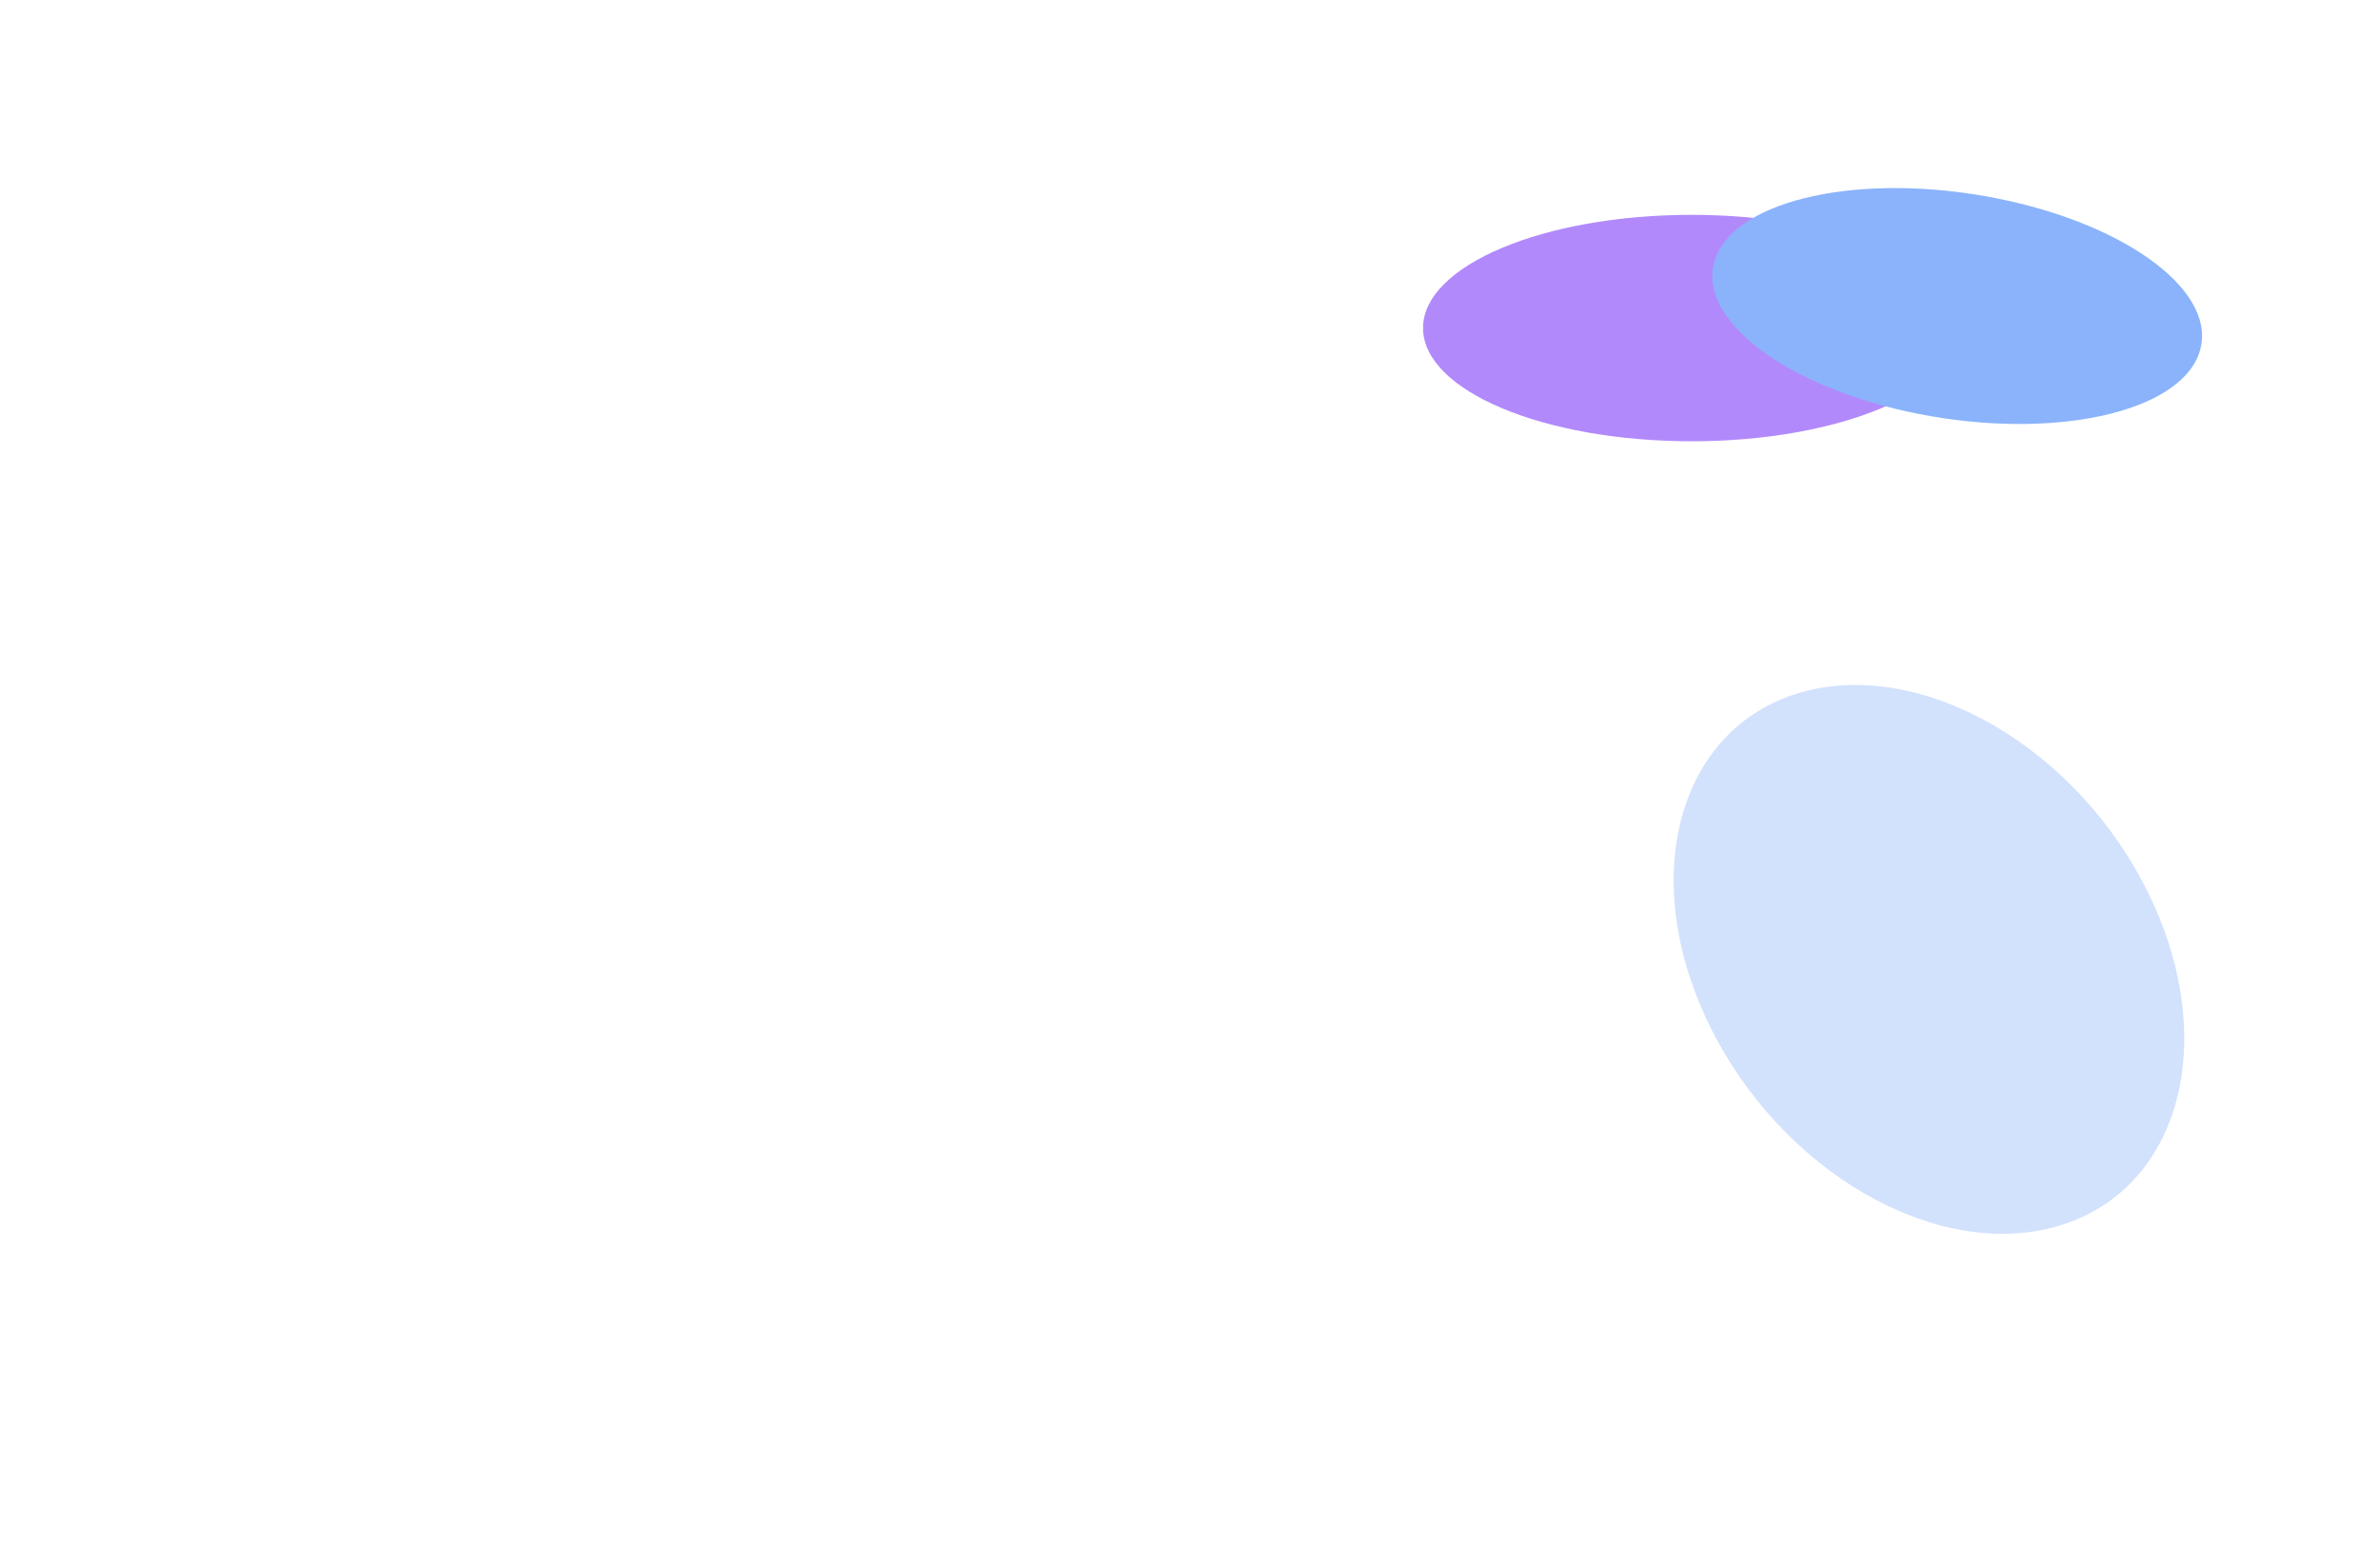 <svg width="1440" height="935" viewBox="0 0 1440 935" fill="none" xmlns="http://www.w3.org/2000/svg">
<g clip-path="url(#clip0_8831_15367)">
<g opacity="0.2" filter="url(#filter0_f_8831_15367)">
<ellipse cx="179.261" cy="138.751" rx="179.261" ry="138.751" transform="matrix(-0.436 -0.9 -0.96 0.282 1378.47 702.707)" fill="#1E6CF6"/>
</g>
<g opacity="0.7" filter="url(#filter1_f_8831_15367)">
<ellipse cx="162.5" cy="68.5" rx="162.5" ry="68.5" transform="matrix(-1 0 0 1 1186 130)" fill="#9257F9"/>
</g>
<g filter="url(#filter2_f_8831_15367)">
<ellipse cx="149.136" cy="69.31" rx="149.136" ry="69.31" transform="matrix(-0.981 -0.193 -0.336 0.942 1353.77 148.669)" fill="#8AB3FB"/>
</g>
</g>
<defs>
<filter id="filter0_f_8831_15367" x="492.86" y="-105.626" width="1348.75" height="1372.11" filterUnits="userSpaceOnUse" color-interpolation-filters="sRGB">
<feFlood flood-opacity="0" result="BackgroundImageFix"/>
<feBlend mode="normal" in="SourceGraphic" in2="BackgroundImageFix" result="shape"/>
<feGaussianBlur stdDeviation="260" result="effect1_foregroundBlur_8831_15367"/>
</filter>
<filter id="filter1_f_8831_15367" x="341.002" y="-390" width="1365" height="1177" filterUnits="userSpaceOnUse" color-interpolation-filters="sRGB">
<feFlood flood-opacity="0" result="BackgroundImageFix"/>
<feBlend mode="normal" in="SourceGraphic" in2="BackgroundImageFix" result="shape"/>
<feGaussianBlur stdDeviation="260" result="effect1_foregroundBlur_8831_15367"/>
</filter>
<filter id="filter2_f_8831_15367" x="516.004" y="-406.267" width="1336.36" height="1182.78" filterUnits="userSpaceOnUse" color-interpolation-filters="sRGB">
<feFlood flood-opacity="0" result="BackgroundImageFix"/>
<feBlend mode="normal" in="SourceGraphic" in2="BackgroundImageFix" result="shape"/>
<feGaussianBlur stdDeviation="260" result="effect1_foregroundBlur_8831_15367"/>
</filter>
<clipPath id="clip0_8831_15367">
<rect width="1440" height="935" fill="white"/>
</clipPath>
</defs>
</svg>
